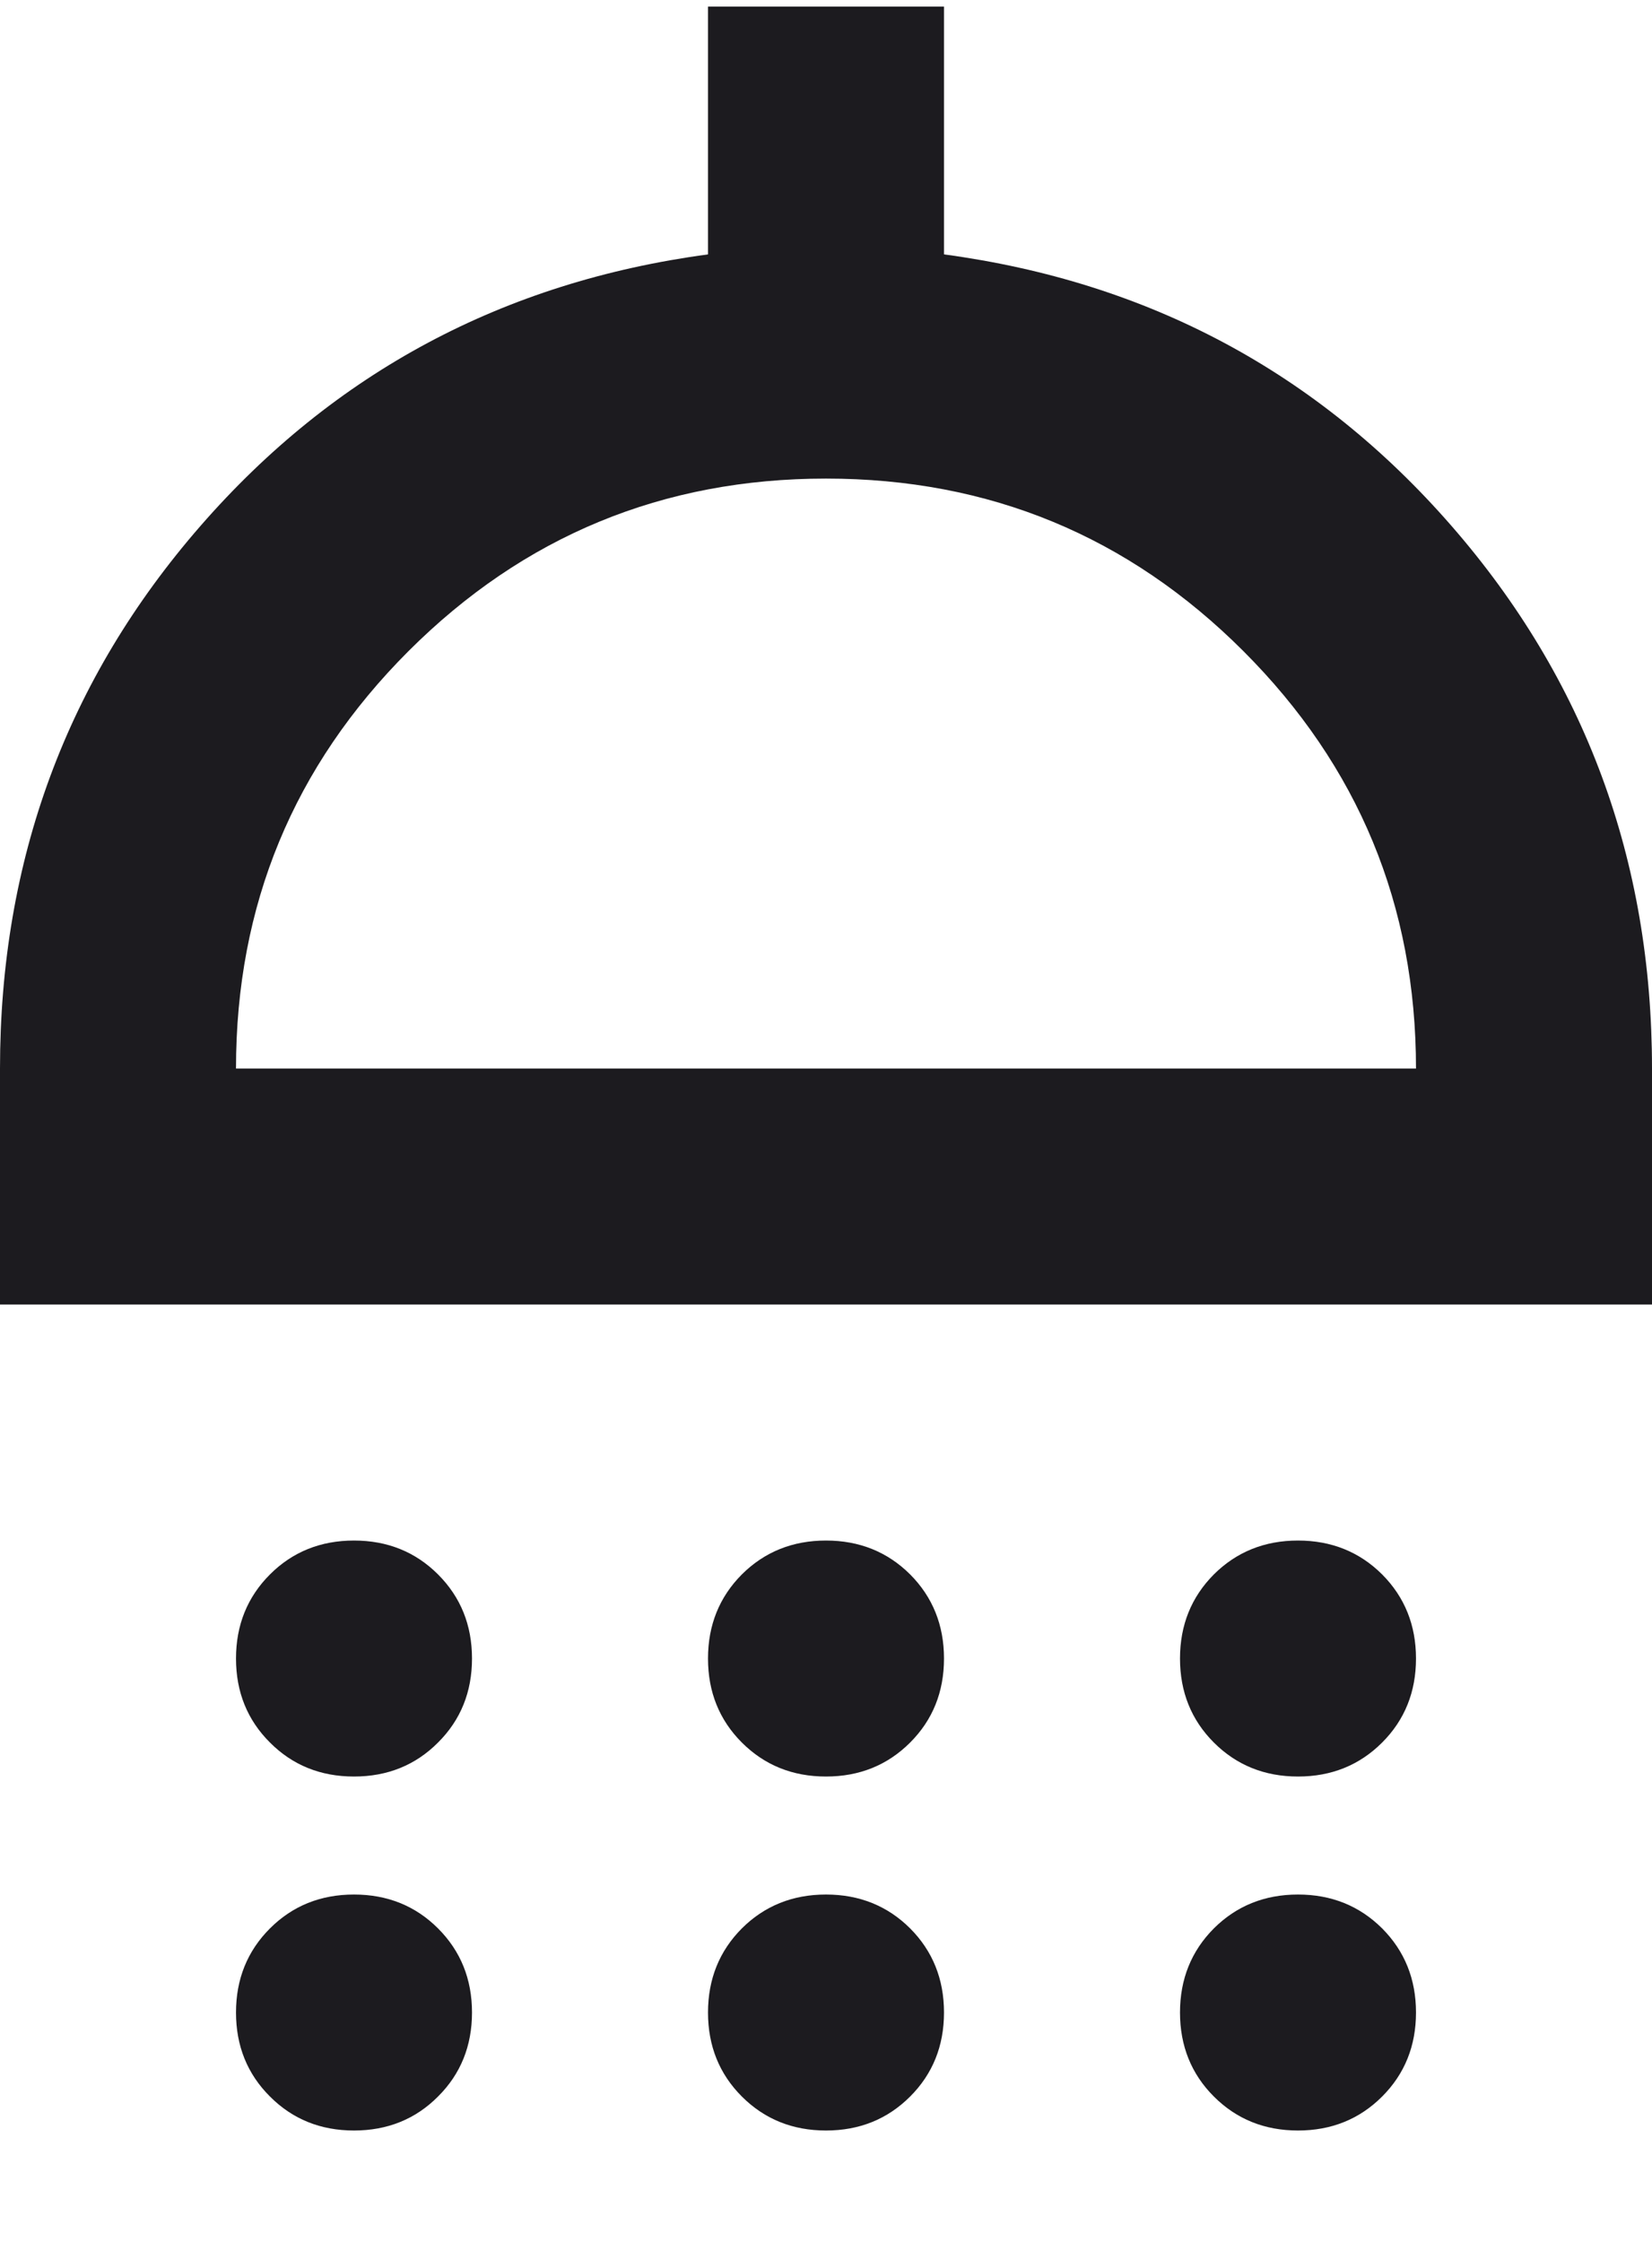 <svg width="14" height="19" viewBox="0 0 14 19" fill="none" xmlns="http://www.w3.org/2000/svg">
<path d="M3 15.056C2.717 15.056 2.479 14.96 2.288 14.768C2.096 14.577 2 14.339 2 14.056C2 13.773 2.096 13.535 2.288 13.343C2.479 13.152 2.717 13.056 3 13.056C3.283 13.056 3.521 13.152 3.712 13.343C3.904 13.535 4 13.773 4 14.056C4 14.339 3.904 14.577 3.712 14.768C3.521 14.96 3.283 15.056 3 15.056ZM7 15.056C6.717 15.056 6.479 14.96 6.287 14.768C6.096 14.577 6 14.339 6 14.056C6 13.773 6.096 13.535 6.287 13.343C6.479 13.152 6.717 13.056 7 13.056C7.283 13.056 7.521 13.152 7.713 13.343C7.904 13.535 8 13.773 8 14.056C8 14.339 7.904 14.577 7.713 14.768C7.521 14.96 7.283 15.056 7 15.056ZM11 15.056C10.717 15.056 10.479 14.96 10.287 14.768C10.096 14.577 10 14.339 10 14.056C10 13.773 10.096 13.535 10.287 13.343C10.479 13.152 10.717 13.056 11 13.056C11.283 13.056 11.521 13.152 11.713 13.343C11.904 13.535 12 13.773 12 14.056C12 14.339 11.904 14.577 11.713 14.768C11.521 14.96 11.283 15.056 11 15.056ZM0 11.056V9.056C0 7.289 0.567 5.756 1.7 4.456C2.833 3.156 4.267 2.389 6 2.156V0.056H8V2.156C9.733 2.389 11.167 3.156 12.3 4.456C13.433 5.756 14 7.289 14 9.056V11.056H0ZM2 9.056H12C12 7.672 11.512 6.493 10.537 5.518C9.562 4.543 8.383 4.056 7 4.056C5.617 4.056 4.438 4.543 3.462 5.518C2.487 6.493 2 7.672 2 9.056ZM3 18.056C2.717 18.056 2.479 17.96 2.288 17.768C2.096 17.577 2 17.339 2 17.056C2 16.773 2.096 16.535 2.288 16.343C2.479 16.152 2.717 16.056 3 16.056C3.283 16.056 3.521 16.152 3.712 16.343C3.904 16.535 4 16.773 4 17.056C4 17.339 3.904 17.577 3.712 17.768C3.521 17.96 3.283 18.056 3 18.056ZM7 18.056C6.717 18.056 6.479 17.96 6.287 17.768C6.096 17.577 6 17.339 6 17.056C6 16.773 6.096 16.535 6.287 16.343C6.479 16.152 6.717 16.056 7 16.056C7.283 16.056 7.521 16.152 7.713 16.343C7.904 16.535 8 16.773 8 17.056C8 17.339 7.904 17.577 7.713 17.768C7.521 17.96 7.283 18.056 7 18.056ZM11 18.056C10.717 18.056 10.479 17.96 10.287 17.768C10.096 17.577 10 17.339 10 17.056C10 16.773 10.096 16.535 10.287 16.343C10.479 16.152 10.717 16.056 11 16.056C11.283 16.056 11.521 16.152 11.713 16.343C11.904 16.535 12 16.773 12 17.056C12 17.339 11.904 17.577 11.713 17.768C11.521 17.96 11.283 18.056 11 18.056Z" fill="#1C1B1F"/>
</svg>

